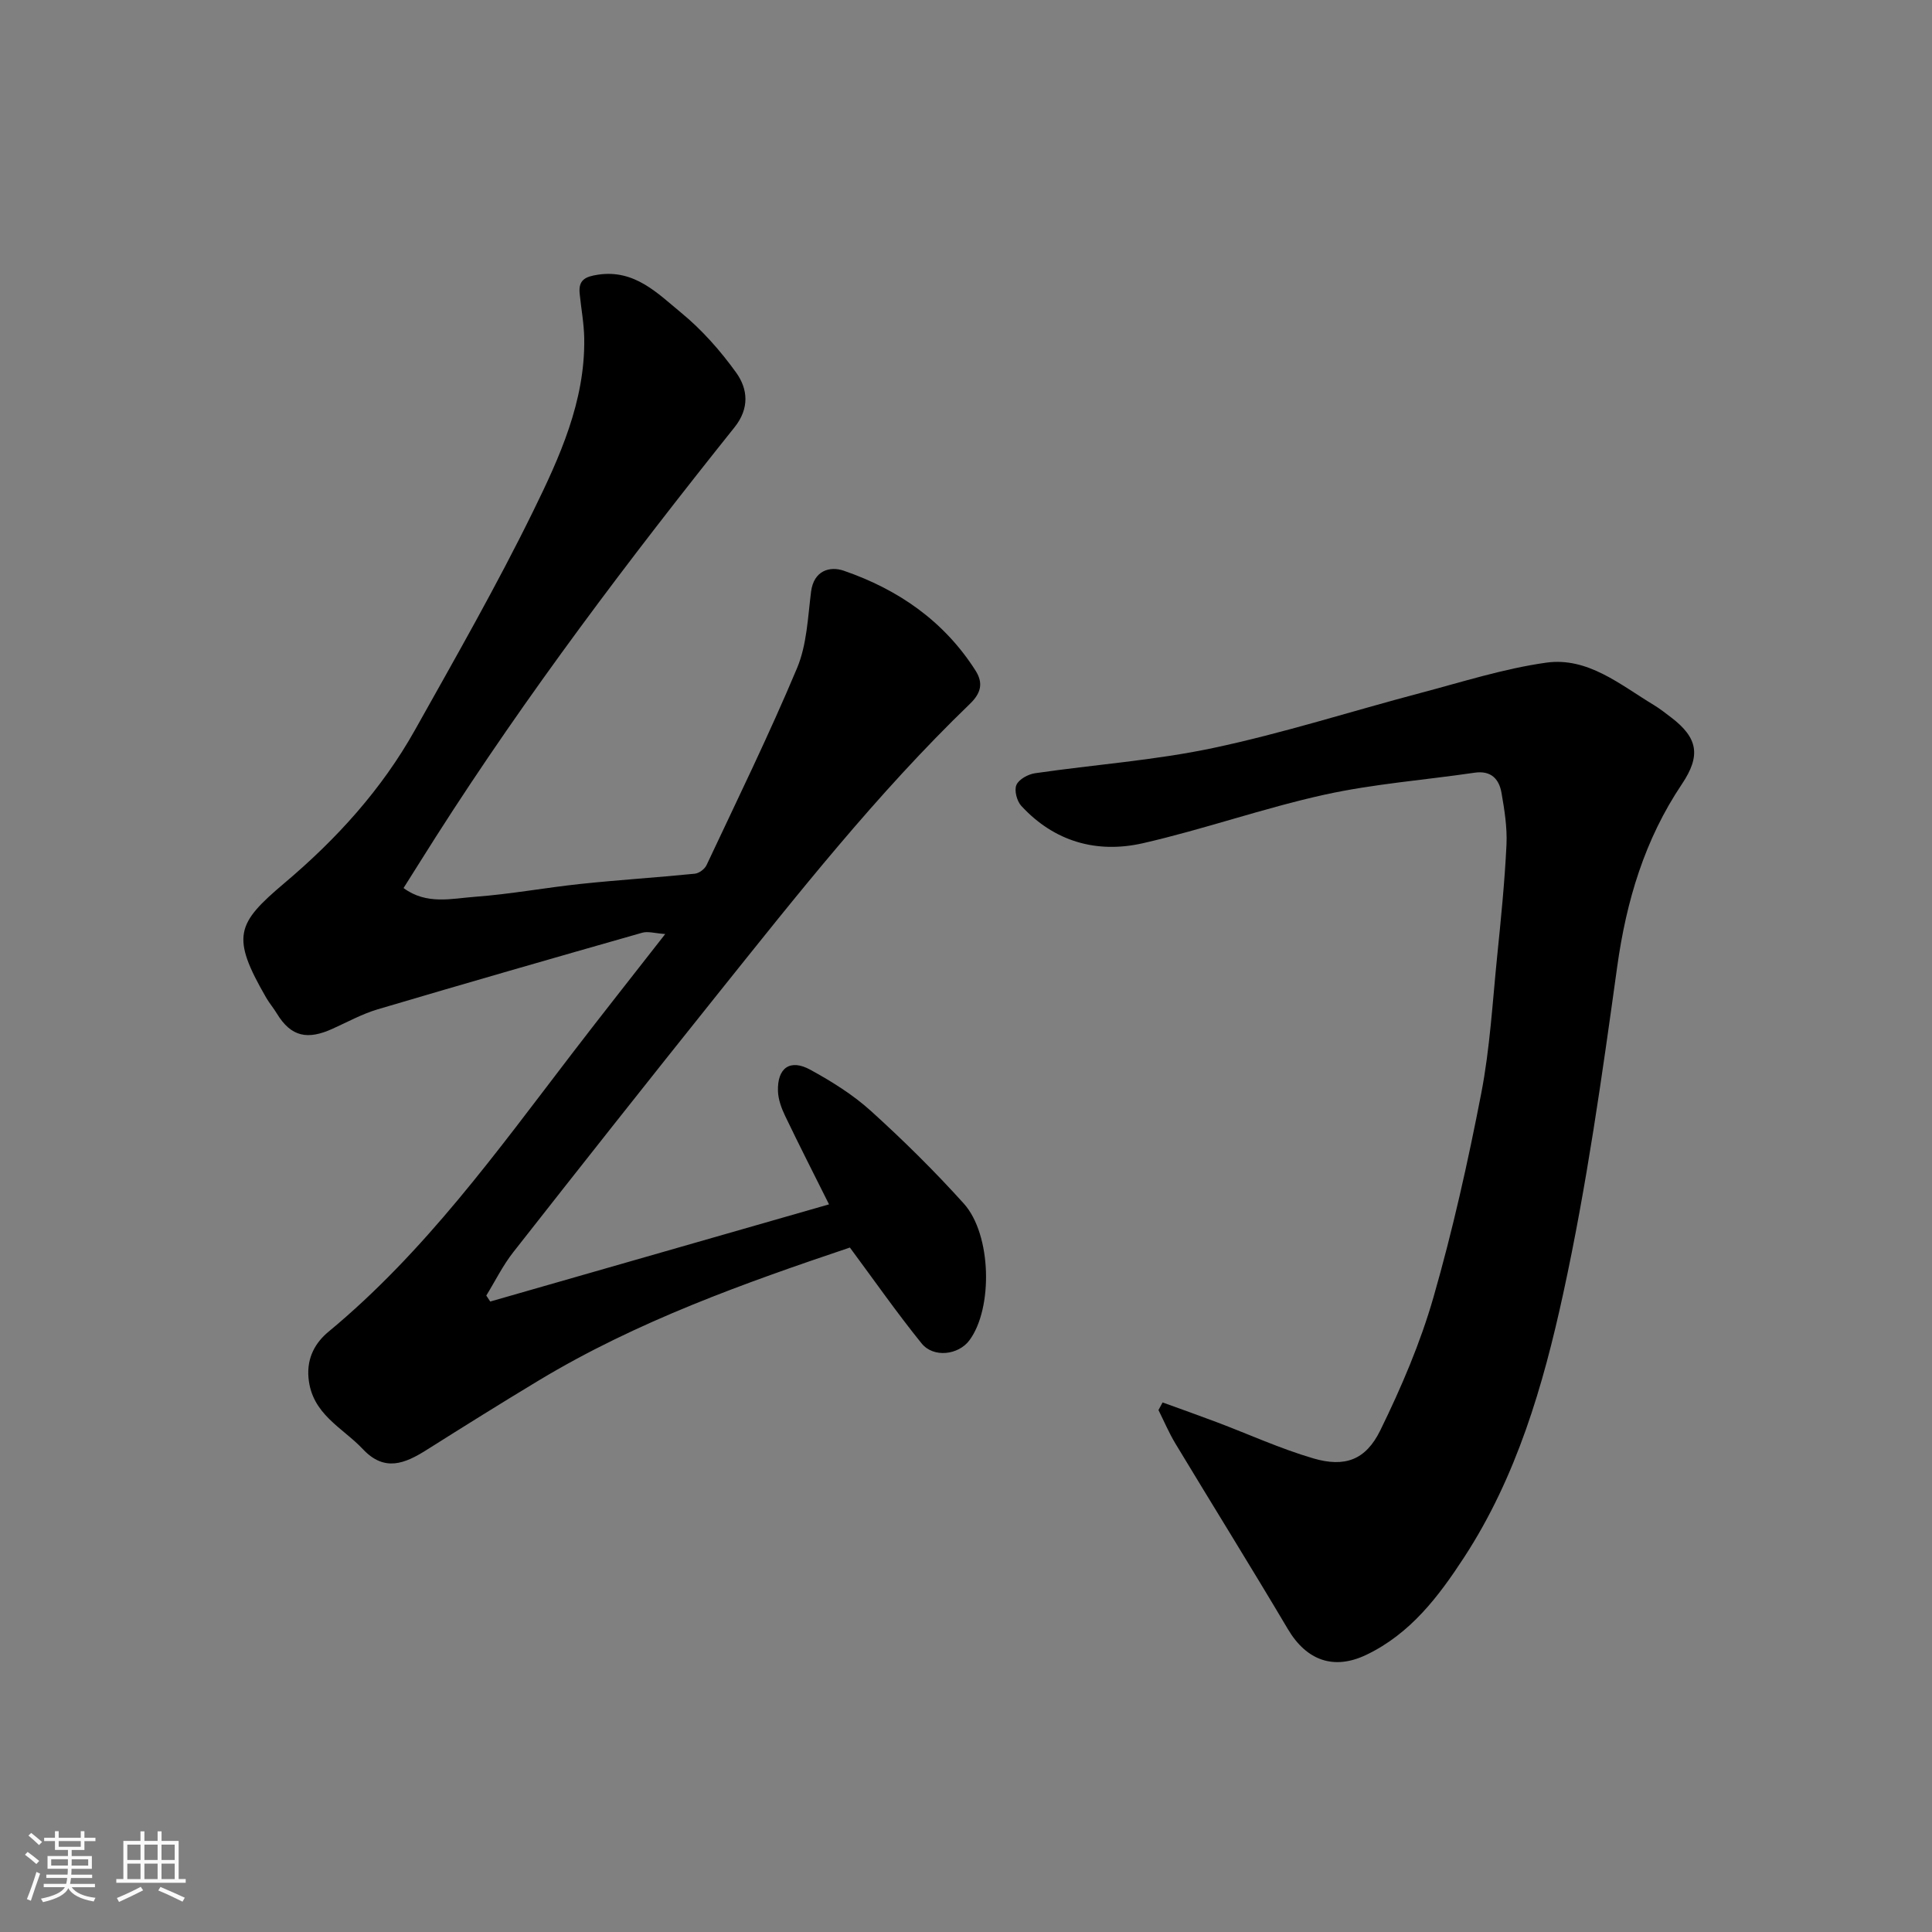 <svg enable-background="new 0 0 400 400" viewBox="0 0 400 400" xmlns="http://www.w3.org/2000/svg"><rect x="0" y="0" width="400" height="400" fill="#808080" stroke="none"/><path d="m5.17 384 .55-.58c.85.61 1.65 1.24 2.4 1.87l-.59.64c-.83-.73-1.62-1.38-2.36-1.93m1.22 9.53-.82-.34c.71-1.76 1.37-3.64 1.98-5.63.24.13.5.25.76.36-.6 1.67-1.24 3.54-1.92 5.61m-.5-13.5.57-.54c.56.44 1.31 1.06 2.26 1.87l-.64.64c-.68-.66-1.41-1.32-2.19-1.97m3.25.46h2.24v-1.36h.77v1.36h4.57v-1.36h.76v1.36h2.28v.69h-2.28v1.84h-2.64v1.26h4.18v2.64h-4.21c0 .45-.02.86-.05 1.21h4.32v.69h-4.38c-.04.34-.1.75-.19 1.22h5.15v.69h-4.82c.87 1.19 2.51 1.92 4.93 2.19-.17.31-.3.57-.37.76-2.77-.49-4.52-1.41-5.26-2.76-.56 1.26-2.3 2.23-5.24 2.9-.12-.24-.26-.48-.43-.72 2.73-.55 4.38-1.34 4.96-2.38h-4.38v-.69h4.65c.1-.38.17-.79.21-1.22h-4.32v-.69h4.4c.03-.34.05-.75.05-1.21h-4.2v-2.64h4.23v-1.26h-2.69v-1.84h-2.24zm1.46 4.46v1.29h3.45c.01-.4.02-.57.01-.53v-.32-.45h-3.46zm1.55-2.59h4.57v-1.19h-4.57zm6.11 2.59h-3.42v.77c-.01.19-.01.37-.02.53h3.44z" fill="#fafafa"/><path d="m32.63 379.16h.82v1.98h3.54v7.89h1.46v.78h-14.37v-.78h1.46v-7.89h3.54v-1.98h.82v1.98h2.73zm-3.49 11.48.5.73c-1.61.82-3.28 1.63-5 2.41-.13-.27-.28-.55-.44-.82 1.75-.72 3.4-1.49 4.94-2.32m-2.78-5.55h2.73v-3.18h-2.73zm0 3.95h2.73v-3.2h-2.73zm3.54-3.95h2.73v-3.18h-2.73zm0 3.95h2.73v-3.2h-2.73zm7.89 4.68c-1.84-.92-3.51-1.7-5.02-2.32l.45-.73c1.89.8 3.57 1.55 5.04 2.23zm-1.62-11.81h-2.73v3.18h2.73zm-2.73 7.13h2.73v-3.2h-2.73z" fill="#fafafa"/><g fill="#000001"><path d="m101.5 269.47c23.34-6.69 46.67-13.39 70.14-20.12-3-6.02-6.13-12.14-9.1-18.34-.76-1.58-1.41-3.38-1.47-5.09-.16-4.83 2.51-6.74 6.7-4.44 4.41 2.42 8.81 5.15 12.52 8.51 6.71 6.07 13.19 12.47 19.25 19.19 5.78 6.42 6.07 21.7 1.17 28.31-2.26 3.05-7.43 3.7-9.9.65-5.11-6.32-9.78-13.01-14.85-19.85-21.8 7.34-44.01 15.23-64.37 27.49-7.82 4.71-15.56 9.55-23.28 14.42-4.46 2.81-8.69 4.6-13.15-.14-4.28-4.54-10.62-7.25-11.29-14.81-.38-4.25 1.52-7.35 4.12-9.51 19.93-16.49 34.87-37.29 50.42-57.58 6.16-8.04 12.46-15.99 19.32-24.78-2.12-.14-3.55-.61-4.76-.27-18.28 5.21-36.55 10.46-54.78 15.86-3.26.97-6.3 2.66-9.42 4.06-4.99 2.24-8.46 1.76-11.47-3.22-.67-1.12-1.54-2.12-2.19-3.25-7.33-12.69-6.17-15.32 3.78-23.73 10.83-9.14 20.14-19.4 27.04-31.72 8.38-14.96 16.9-29.86 24.44-45.24 5.5-11.21 10.79-22.8 10.59-35.8-.05-3.1-.64-6.19-.95-9.3-.27-2.79 1.12-3.5 3.8-3.9 7.58-1.14 12.32 3.85 17.23 7.89 4.3 3.53 8.11 7.85 11.37 12.38 2.44 3.39 2.8 7.4-.33 11.32-21.84 27.32-42.95 55.19-61.78 84.7-2.18 3.42-4.32 6.86-6.75 10.7 4.79 3.54 9.99 2.16 14.8 1.81 7.34-.54 14.61-1.9 21.93-2.67 7.85-.83 15.73-1.32 23.58-2.11.88-.09 2.04-.96 2.42-1.77 6.37-13.55 12.96-27.02 18.75-40.82 2.02-4.82 2.22-10.47 2.89-15.78.56-4.44 3.92-5.34 6.77-4.36 11.25 3.87 20.73 10.4 27.26 20.64 1.67 2.61 1.18 4.69-1.14 6.93-19.26 18.57-35.78 39.54-52.46 60.37-14.12 17.64-28.14 35.38-42.09 53.16-2.16 2.75-3.73 5.97-5.58 8.97.28.45.55.84.82 1.24z"/><path d="m240.7 290.36c3.73 1.35 7.46 2.67 11.17 4.07 6.68 2.52 13.21 5.51 20.03 7.51 6.52 1.91 10.85.37 13.88-5.81 4.34-8.86 8.28-18.07 11-27.53 3.99-13.89 7.15-28.06 9.9-42.26 1.8-9.31 2.33-18.87 3.29-28.33.78-7.69 1.56-15.39 1.93-23.1.17-3.57-.41-7.21-1.03-10.76-.5-2.87-2.17-4.67-5.57-4.17-10.34 1.52-20.84 2.3-31.02 4.54-12.68 2.79-25 7.17-37.66 10.06-9.52 2.17-18.34-.31-25.18-7.74-.91-.99-1.49-3.21-1-4.33.51-1.17 2.42-2.21 3.85-2.42 12.3-1.79 24.78-2.66 36.9-5.23 14.45-3.06 28.58-7.6 42.88-11.38 8.64-2.28 17.23-5.04 26.03-6.28 8.64-1.22 15.37 4.59 22.33 8.78 1.25.76 2.41 1.68 3.58 2.57 5.52 4.21 6.18 7.88 2.21 13.79-7.71 11.48-11.5 24.16-13.4 37.83-3.14 22.63-6.31 45.33-11.17 67.63-4.14 19.04-9.65 37.96-20.52 54.63-5.3 8.13-11.12 15.81-20.24 20.18-6.7 3.21-12.36 1.23-16.23-5.29-7.65-12.9-15.58-25.64-23.33-38.49-1.32-2.2-2.33-4.59-3.48-6.89.3-.53.58-1.05.85-1.58z"/></g></svg>